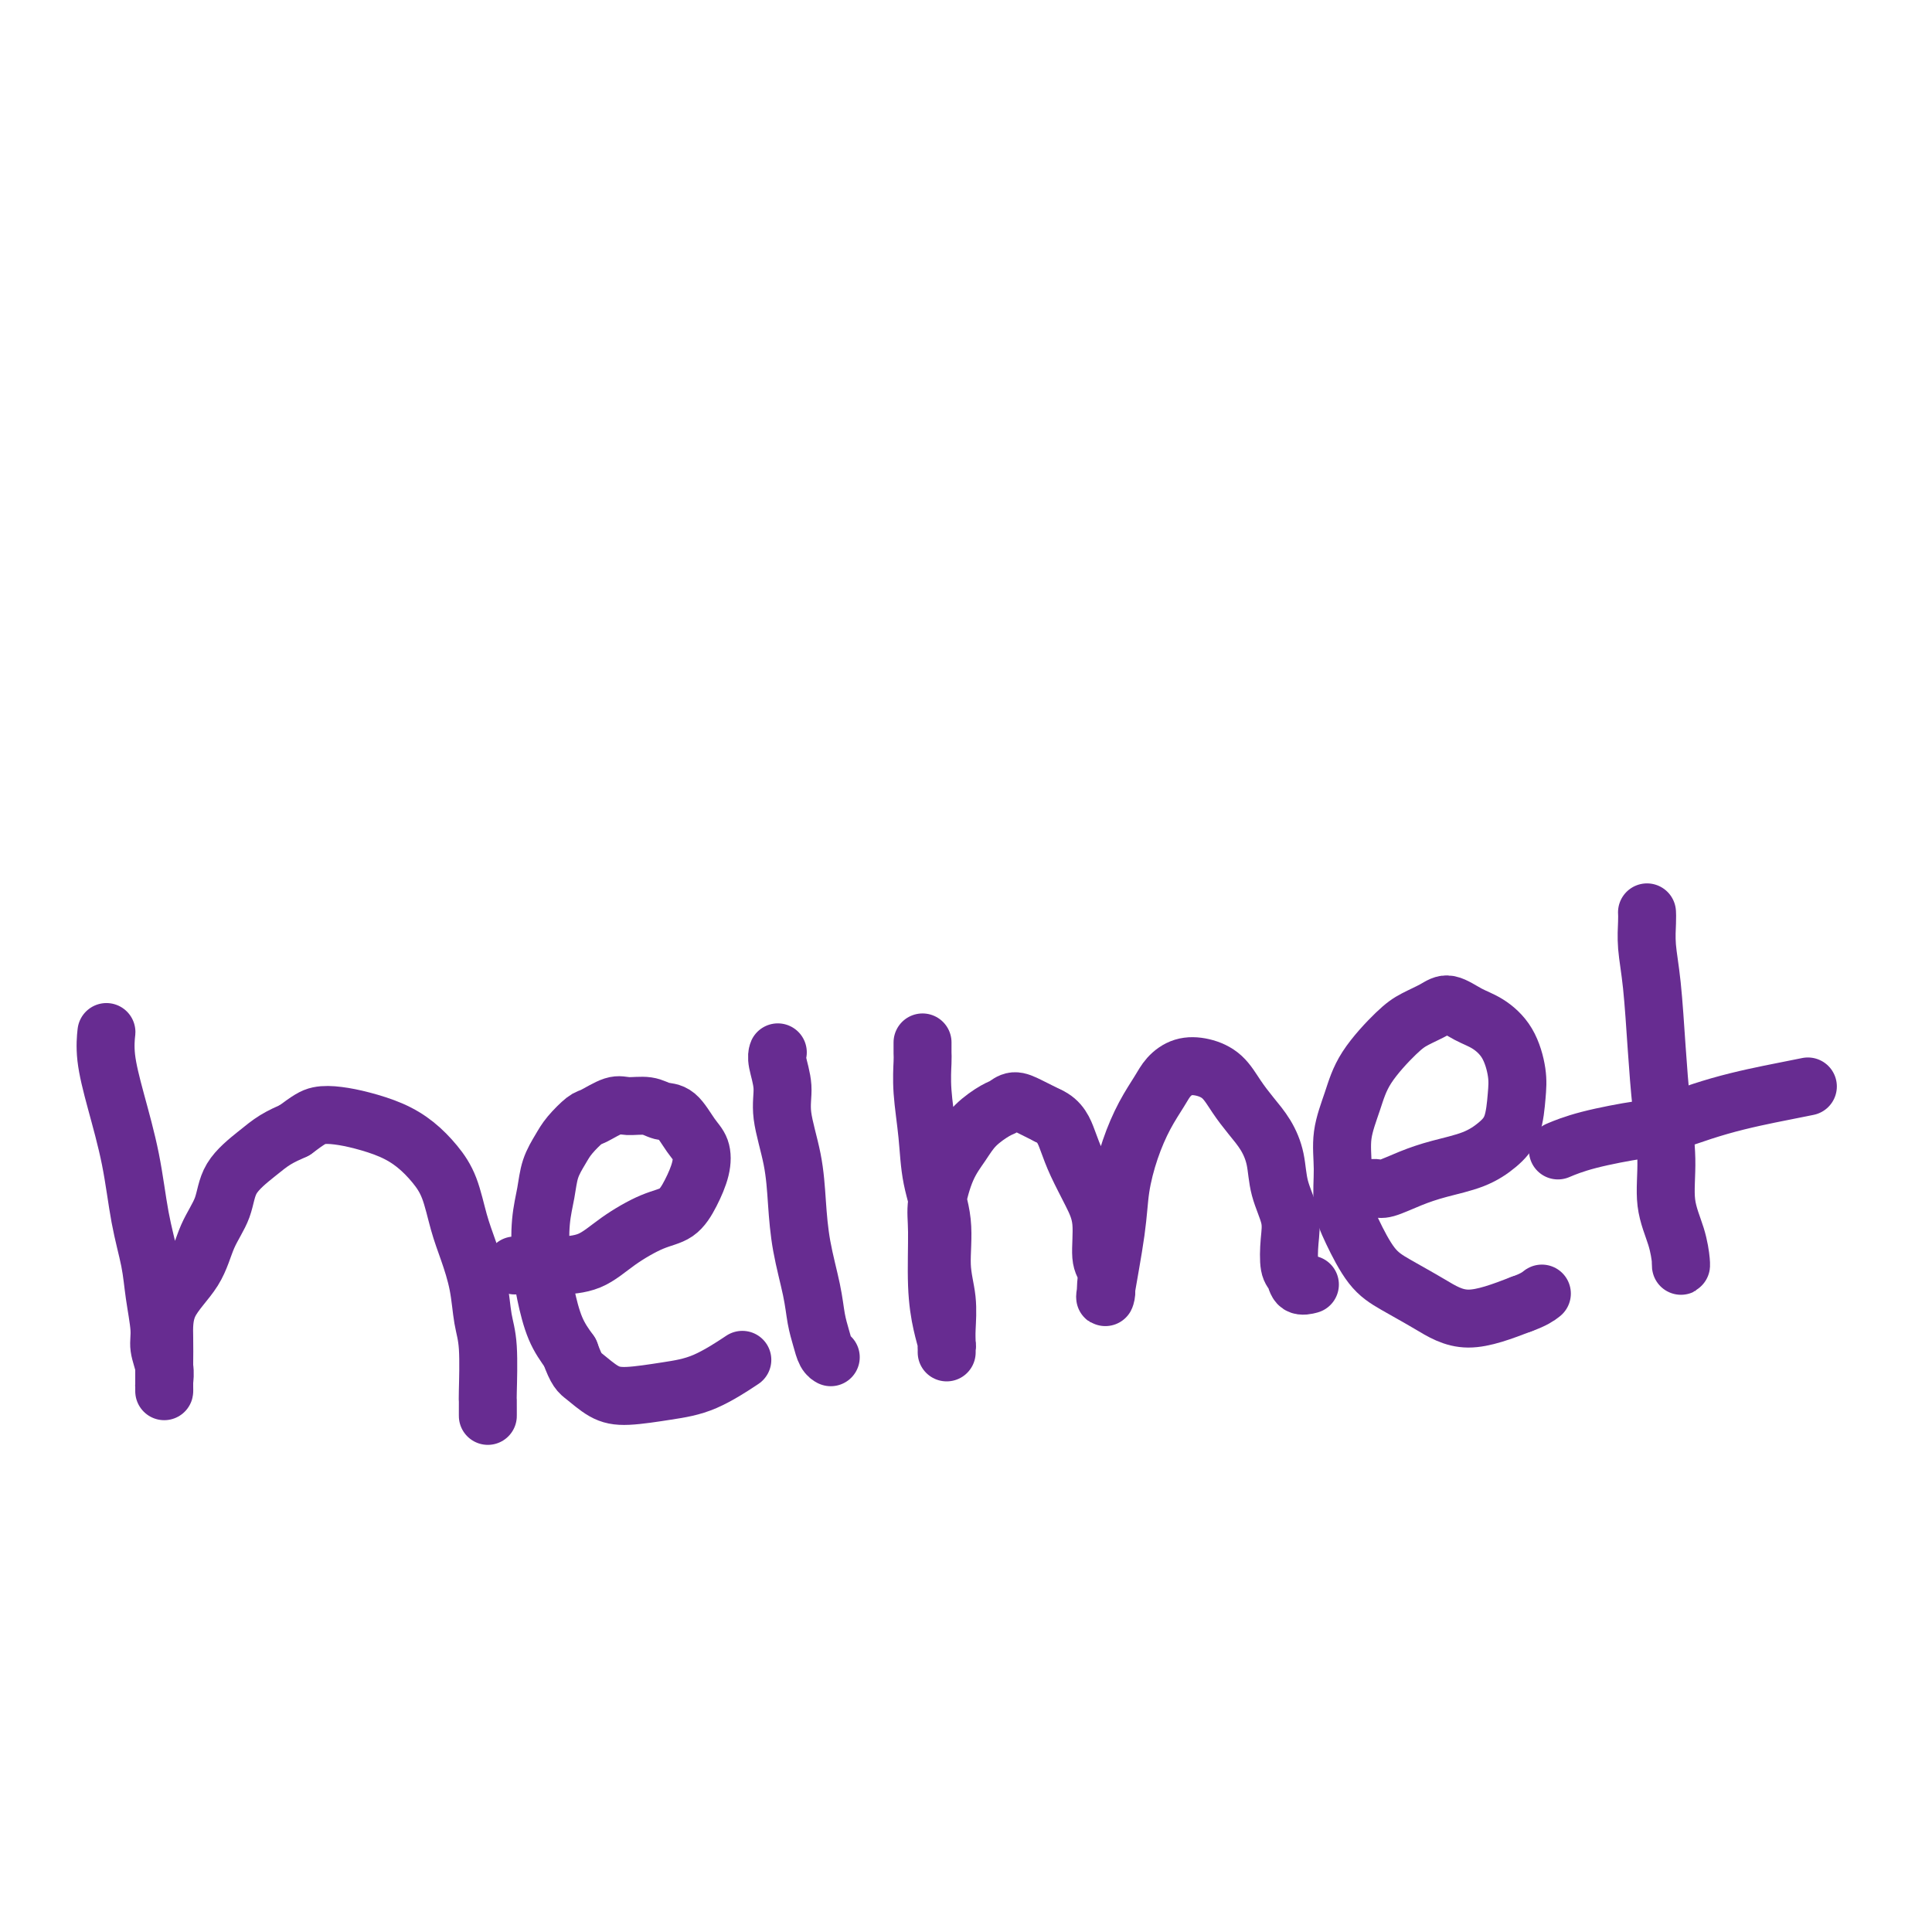 <svg viewBox='0 0 400 400' version='1.1' xmlns='http://www.w3.org/2000/svg' xmlns:xlink='http://www.w3.org/1999/xlink'><g fill='none' stroke='#672C91' stroke-width='12' stroke-linecap='round' stroke-linejoin='round'><path d='M22,214c0.000,-0.002 0.000,-0.004 0,0c-0.000,0.004 -0.001,0.013 0,0c0.001,-0.013 0.005,-0.049 0,0c-0.005,0.049 -0.020,0.184 0,0c0.020,-0.184 0.074,-0.689 0,0c-0.074,0.689 -0.276,2.570 0,5c0.276,2.430 1.029,5.410 2,9c0.971,3.590 2.159,7.790 3,12c0.841,4.210 1.335,8.428 2,12c0.665,3.572 1.503,6.496 2,9c0.497,2.504 0.655,4.587 1,7c0.345,2.413 0.877,5.157 1,7c0.123,1.843 -0.163,2.787 0,4c0.163,1.213 0.776,2.696 1,4c0.224,1.304 0.060,2.428 0,3c-0.060,0.572 -0.016,0.590 0,1c0.016,0.410 0.005,1.211 0,1c-0.005,-0.211 -0.002,-1.433 0,-2c0.002,-0.567 0.003,-0.480 0,-1c-0.003,-0.520 -0.010,-1.646 0,-3c0.010,-1.354 0.038,-2.937 0,-5c-0.038,-2.063 -0.140,-4.606 1,-7c1.140,-2.394 3.522,-4.640 5,-7c1.478,-2.360 2.050,-4.834 3,-7c0.950,-2.166 2.277,-4.022 3,-6c0.723,-1.978 0.843,-4.077 2,-6c1.157,-1.923 3.350,-3.672 5,-5c1.650,-1.328 2.757,-2.237 4,-3c1.243,-0.763 2.621,-1.382 4,-2'/><path d='M61,234c2.961,-2.216 3.863,-2.757 5,-3c1.137,-0.243 2.510,-0.187 4,0c1.490,0.187 3.099,0.504 5,1c1.901,0.496 4.095,1.170 6,2c1.905,0.830 3.521,1.815 5,3c1.479,1.185 2.820,2.569 4,4c1.180,1.431 2.200,2.910 3,5c0.800,2.090 1.381,4.791 2,7c0.619,2.209 1.276,3.927 2,6c0.724,2.073 1.514,4.501 2,7c0.486,2.499 0.666,5.068 1,7c0.334,1.932 0.822,3.225 1,6c0.178,2.775 0.048,7.032 0,9c-0.048,1.968 -0.013,1.648 0,2c0.013,0.352 0.003,1.376 0,2c-0.003,0.624 -0.001,0.848 0,1c0.001,0.152 0.000,0.233 0,0c-0.000,-0.233 -0.000,-0.781 0,-1c0.000,-0.219 0.000,-0.110 0,0'/><path d='M107,262c0.009,-0.000 0.019,-0.000 0,0c-0.019,0.000 -0.065,0.000 0,0c0.065,-0.000 0.242,-0.001 0,0c-0.242,0.001 -0.903,0.003 0,0c0.903,-0.003 3.371,-0.011 5,0c1.629,0.011 2.421,0.041 4,0c1.579,-0.041 3.945,-0.151 6,-1c2.055,-0.849 3.797,-2.435 6,-4c2.203,-1.565 4.865,-3.108 7,-4c2.135,-0.892 3.744,-1.132 5,-2c1.256,-0.868 2.160,-2.362 3,-4c0.840,-1.638 1.617,-3.419 2,-5c0.383,-1.581 0.372,-2.964 0,-4c-0.372,-1.036 -1.104,-1.727 -2,-3c-0.896,-1.273 -1.957,-3.128 -3,-4c-1.043,-0.872 -2.069,-0.762 -3,-1c-0.931,-0.238 -1.767,-0.823 -3,-1c-1.233,-0.177 -2.862,0.053 -4,0c-1.138,-0.053 -1.785,-0.388 -3,0c-1.215,0.388 -2.998,1.498 -4,2c-1.002,0.502 -1.224,0.394 -2,1c-0.776,0.606 -2.106,1.926 -3,3c-0.894,1.074 -1.350,1.902 -2,3c-0.650,1.098 -1.492,2.465 -2,4c-0.508,1.535 -0.681,3.239 -1,5c-0.319,1.761 -0.784,3.580 -1,6c-0.216,2.420 -0.181,5.443 0,8c0.181,2.557 0.510,4.650 1,7c0.490,2.350 1.140,4.957 2,7c0.860,2.043 1.930,3.521 3,5'/><path d='M118,280c1.419,3.909 1.965,4.182 3,5c1.035,0.818 2.559,2.180 4,3c1.441,0.820 2.801,1.098 5,1c2.199,-0.098 5.239,-0.573 8,-1c2.761,-0.427 5.243,-0.807 8,-2c2.757,-1.193 5.788,-3.198 7,-4c1.212,-0.802 0.606,-0.401 0,0'/><path d='M161,218c0.034,-0.108 0.068,-0.216 0,0c-0.068,0.216 -0.239,0.757 0,2c0.239,1.243 0.889,3.189 1,5c0.111,1.811 -0.317,3.487 0,6c0.317,2.513 1.380,5.862 2,9c0.620,3.138 0.796,6.065 1,9c0.204,2.935 0.436,5.879 1,9c0.564,3.121 1.461,6.420 2,9c0.539,2.580 0.719,4.443 1,6c0.281,1.557 0.663,2.809 1,4c0.337,1.191 0.629,2.321 1,3c0.371,0.679 0.820,0.908 1,1c0.180,0.092 0.090,0.046 0,0'/><path d='M191,216c-0.000,0.004 -0.000,0.008 0,0c0.000,-0.008 0.000,-0.027 0,0c-0.000,0.027 -0.001,0.100 0,0c0.001,-0.100 0.004,-0.372 0,0c-0.004,0.372 -0.013,1.387 0,2c0.013,0.613 0.050,0.824 0,2c-0.050,1.176 -0.186,3.317 0,6c0.186,2.683 0.695,5.909 1,9c0.305,3.091 0.407,6.046 1,9c0.593,2.954 1.675,5.907 2,9c0.325,3.093 -0.109,6.326 0,9c0.109,2.674 0.761,4.790 1,7c0.239,2.210 0.064,4.516 0,6c-0.064,1.484 -0.016,2.148 0,3c0.016,0.852 0.002,1.893 0,2c-0.002,0.107 0.010,-0.720 0,-1c-0.010,-0.280 -0.041,-0.014 0,0c0.041,0.014 0.153,-0.226 0,-1c-0.153,-0.774 -0.572,-2.082 -1,-4c-0.428,-1.918 -0.866,-4.445 -1,-8c-0.134,-3.555 0.035,-8.138 0,-11c-0.035,-2.862 -0.273,-4.003 0,-6c0.273,-1.997 1.056,-4.849 2,-7c0.944,-2.151 2.048,-3.600 3,-5c0.952,-1.400 1.752,-2.751 3,-4c1.248,-1.249 2.945,-2.395 4,-3c1.055,-0.605 1.468,-0.667 2,-1c0.532,-0.333 1.182,-0.936 2,-1c0.818,-0.064 1.805,0.410 3,1c1.195,0.590 2.597,1.295 4,2'/><path d='M217,231c2.526,1.063 3.341,3.219 4,5c0.659,1.781 1.161,3.186 2,5c0.839,1.814 2.015,4.038 3,6c0.985,1.962 1.781,3.664 2,6c0.219,2.336 -0.137,5.308 0,7c0.137,1.692 0.767,2.106 1,3c0.233,0.894 0.069,2.268 0,3c-0.069,0.732 -0.044,0.821 0,1c0.044,0.179 0.108,0.448 0,1c-0.108,0.552 -0.388,1.387 0,-1c0.388,-2.387 1.445,-7.997 2,-12c0.555,-4.003 0.609,-6.399 1,-9c0.391,-2.601 1.118,-5.408 2,-8c0.882,-2.592 1.919,-4.969 3,-7c1.081,-2.031 2.208,-3.717 3,-5c0.792,-1.283 1.251,-2.164 2,-3c0.749,-0.836 1.789,-1.627 3,-2c1.211,-0.373 2.593,-0.327 4,0c1.407,0.327 2.839,0.935 4,2c1.161,1.065 2.050,2.586 3,4c0.950,1.414 1.961,2.720 3,4c1.039,1.280 2.107,2.536 3,4c0.893,1.464 1.611,3.138 2,5c0.389,1.862 0.447,3.912 1,6c0.553,2.088 1.600,4.213 2,6c0.400,1.787 0.153,3.235 0,5c-0.153,1.765 -0.212,3.846 0,5c0.212,1.154 0.696,1.382 1,2c0.304,0.618 0.428,1.628 1,2c0.572,0.372 1.592,0.106 2,0c0.408,-0.106 0.204,-0.053 0,0'/><path d='M284,246c0.022,-0.003 0.045,-0.007 0,0c-0.045,0.007 -0.157,0.024 0,0c0.157,-0.024 0.582,-0.089 1,0c0.418,0.089 0.828,0.330 2,0c1.172,-0.330 3.105,-1.233 5,-2c1.895,-0.767 3.751,-1.398 6,-2c2.249,-0.602 4.891,-1.177 7,-2c2.109,-0.823 3.685,-1.896 5,-3c1.315,-1.104 2.369,-2.239 3,-4c0.631,-1.761 0.841,-4.148 1,-6c0.159,-1.852 0.268,-3.170 0,-5c-0.268,-1.830 -0.913,-4.173 -2,-6c-1.087,-1.827 -2.615,-3.139 -4,-4c-1.385,-0.861 -2.626,-1.272 -4,-2c-1.374,-0.728 -2.882,-1.771 -4,-2c-1.118,-0.229 -1.846,0.358 -3,1c-1.154,0.642 -2.734,1.338 -4,2c-1.266,0.662 -2.220,1.290 -4,3c-1.780,1.710 -4.387,4.501 -6,7c-1.613,2.499 -2.232,4.707 -3,7c-0.768,2.293 -1.687,4.672 -2,7c-0.313,2.328 -0.022,4.604 0,7c0.022,2.396 -0.226,4.913 0,7c0.226,2.087 0.926,3.746 2,6c1.074,2.254 2.523,5.104 4,7c1.477,1.896 2.984,2.838 5,4c2.016,1.162 4.543,2.544 7,4c2.457,1.456 4.845,2.988 8,3c3.155,0.012 7.078,-1.494 11,-3'/><path d='M315,270c2.600,-0.911 3.600,-1.689 4,-2c0.400,-0.311 0.200,-0.156 0,0'/><path d='M341,189c0.000,0.002 0.000,0.005 0,0c-0.000,-0.005 -0.001,-0.016 0,0c0.001,0.016 0.003,0.059 0,0c-0.003,-0.059 -0.012,-0.219 0,0c0.012,0.219 0.044,0.815 0,2c-0.044,1.185 -0.165,2.957 0,5c0.165,2.043 0.617,4.358 1,8c0.383,3.642 0.698,8.612 1,13c0.302,4.388 0.593,8.195 1,12c0.407,3.805 0.932,7.609 1,11c0.068,3.391 -0.322,6.369 0,9c0.322,2.631 1.354,4.915 2,7c0.646,2.085 0.905,3.971 1,5c0.095,1.029 0.026,1.200 0,1c-0.026,-0.200 -0.007,-0.771 0,-1c0.007,-0.229 0.004,-0.114 0,0'/><path d='M323,238c-0.397,0.167 -0.795,0.334 0,0c0.795,-0.334 2.782,-1.168 6,-2c3.218,-0.832 7.668,-1.663 10,-2c2.332,-0.337 2.545,-0.182 5,-1c2.455,-0.818 7.153,-2.611 12,-4c4.847,-1.389 9.843,-2.374 13,-3c3.157,-0.626 4.473,-0.893 5,-1c0.527,-0.107 0.263,-0.053 0,0'/></g>
</svg>
